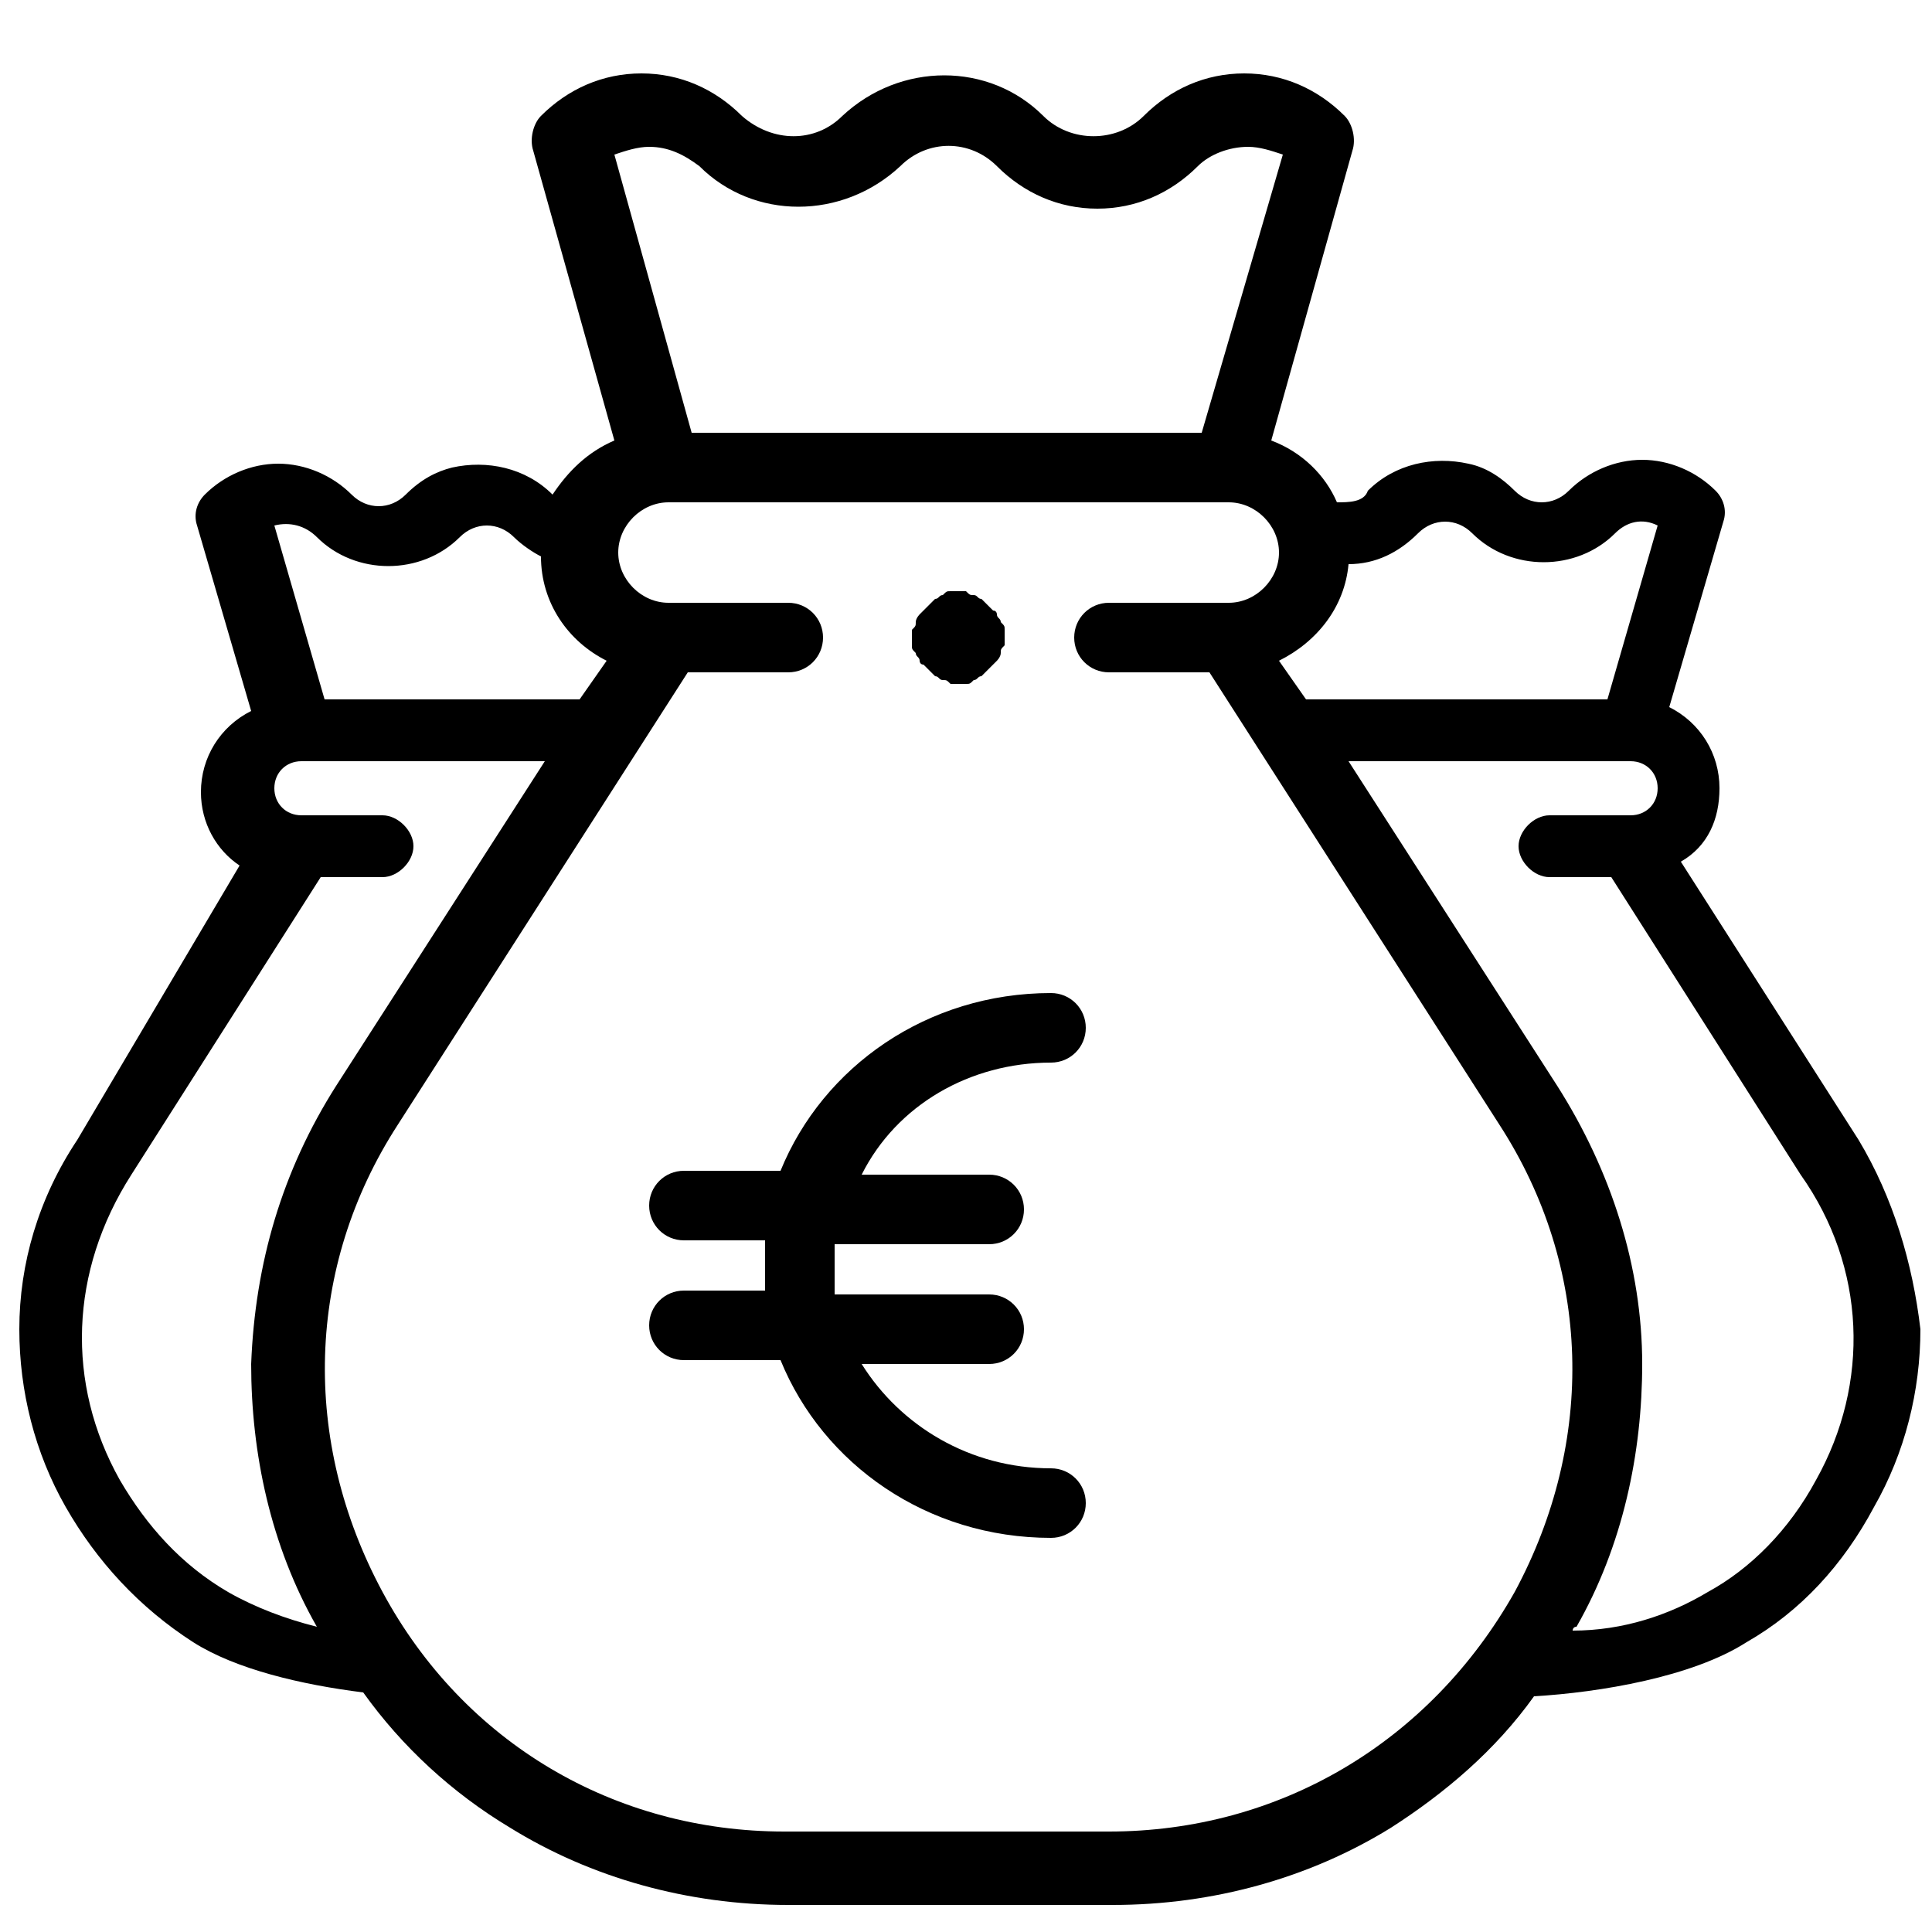 <?xml version="1.0" encoding="utf-8"?>
<!-- Generator: Adobe Illustrator 28.0.0, SVG Export Plug-In . SVG Version: 6.00 Build 0)  -->
<svg version="1.1" id="Laag_1" xmlns="http://www.w3.org/2000/svg" xmlns:xlink="http://www.w3.org/1999/xlink" x="0px" y="0px"
	 viewBox="0 0 50 50" style="enable-background:new 0 0 50 50;" xml:space="preserve">
<g>
	<path d="M27.2,27.5c0.5,0,0.9-0.4,0.9-0.9c0-0.5-0.4-0.9-0.9-0.9c-3.2,0-5.9,1.9-7,4.6h-2.5c-0.5,0-0.9,0.4-0.9,0.9
		c0,0.5,0.4,0.9,0.9,0.9h2.1c0,0.2,0,0.4,0,0.7c0,0.2,0,0.4,0,0.6h-2.1c-0.5,0-0.9,0.4-0.9,0.9c0,0.5,0.4,0.9,0.9,0.9h2.5
		c1.1,2.7,3.8,4.6,7,4.6c0.5,0,0.9-0.4,0.9-0.9c0-0.5-0.4-0.9-0.9-0.9c-2.1,0-3.9-1.1-4.9-2.7h3.3c0.5,0,0.9-0.4,0.9-0.9
		c0-0.5-0.4-0.9-0.9-0.9h-4c0-0.2,0-0.4,0-0.6c0-0.2,0-0.4,0-0.7h4c0.5,0,0.9-0.4,0.9-0.9c0-0.5-0.4-0.9-0.9-0.9h-3.3
		C23.2,28.6,25.1,27.5,27.2,27.5"/>
	<path d="M47,38.3c-0.7,1.3-1.7,2.3-2.8,2.9c-1,0.6-2.2,1-3.5,1c0,0,0-0.1,0.1-0.1c1.2-2.1,1.7-4.5,1.7-6.8c0-2.5-0.8-5-2.2-7.2
		l-5.4-8.4h7.3c0.4,0,0.7,0.3,0.7,0.7c0,0.4-0.3,0.7-0.7,0.7h-2.1c-0.4,0-0.8,0.4-0.8,0.8c0,0.4,0.4,0.8,0.8,0.8h1.6l4.9,7.7
		C48.3,32.8,48.4,35.8,47,38.3 M28.7,47.4h-8.4c-4.4,0-8.3-2.3-10.4-6.2c-2.1-3.9-2-8.4,0.4-12.1l7.5-11.7h2.6
		c0.5,0,0.9-0.4,0.9-0.9c0-0.5-0.4-0.9-0.9-0.9h-3.1c-0.7,0-1.3-0.6-1.3-1.3c0-0.7,0.6-1.3,1.3-1.3h0h14.5c0.7,0,1.3,0.6,1.3,1.3
		c0,0.7-0.6,1.3-1.3,1.3h-3.1c-0.5,0-0.9,0.4-0.9,0.9c0,0.5,0.4,0.9,0.9,0.9h2.6l7.5,11.7c2.4,3.7,2.5,8.2,0.4,12.1
		C37,45.1,33.1,47.4,28.7,47.4 M3.1,38.3c-1.4-2.5-1.3-5.4,0.3-7.9l4.9-7.7h1.6c0.4,0,0.8-0.4,0.8-0.8c0-0.4-0.4-0.8-0.8-0.8H7.8
		c-0.4,0-0.7-0.3-0.7-0.7c0-0.4,0.3-0.7,0.7-0.7h6.3l-5.4,8.4c-1.4,2.2-2.1,4.6-2.2,7.2c0,2.3,0.5,4.7,1.7,6.8
		c-0.8-0.2-1.6-0.5-2.3-0.9C4.7,40.5,3.8,39.5,3.1,38.3 M8.2,13.9c1,1,2.7,1,3.7,0c0.4-0.4,1-0.4,1.4,0c0.2,0.2,0.5,0.4,0.7,0.5
		c0,1.2,0.7,2.2,1.7,2.7l-0.7,1H8.4l-1.3-4.5C7.5,13.5,7.9,13.6,8.2,13.9 M15.9,4c0.3-0.1,0.6-0.2,0.9-0.2c0.5,0,0.9,0.2,1.3,0.5
		c0,0,0,0,0,0l0,0c1.4,1.4,3.7,1.4,5.2,0l0,0c0.7-0.7,1.8-0.7,2.5,0l0,0c0.7,0.7,1.6,1.1,2.6,1.1c1,0,1.9-0.4,2.6-1.1
		c0.3-0.3,0.8-0.5,1.3-0.5c0.3,0,0.6,0.1,0.9,0.2l-2.1,7.2H17.9L15.9,4z M34.9,14.6c0.7,0,1.3-0.3,1.8-0.8c0.4-0.4,1-0.4,1.4,0
		c1,1,2.7,1,3.7,0c0.3-0.3,0.7-0.4,1.1-0.2l-1.3,4.5h-7.8l-0.7-1C34.1,16.6,34.8,15.7,34.9,14.6 M48.1,29.5l-4.6-7.2
		c0.7-0.4,1-1.1,1-1.9c0-0.9-0.5-1.7-1.3-2.1l1.4-4.8c0.1-0.3,0-0.6-0.2-0.8c-0.5-0.5-1.2-0.8-1.9-0.8c-0.7,0-1.4,0.3-1.9,0.8
		c-0.4,0.4-1,0.4-1.4,0c-0.3-0.3-0.7-0.6-1.2-0.7c-0.9-0.2-1.9,0-2.6,0.7C35.3,13,34.9,13,34.6,13c-0.3-0.7-0.9-1.3-1.7-1.6l2.1-7.5
		c0.1-0.3,0-0.7-0.2-0.9c-0.7-0.7-1.6-1.1-2.6-1.1c-1,0-1.9,0.4-2.6,1.1c-0.7,0.7-1.9,0.7-2.6,0l0,0c-1.4-1.4-3.7-1.4-5.2,0l0,0
		c-0.7,0.7-1.8,0.7-2.6,0l0,0c-0.7-0.7-1.6-1.1-2.6-1.1c-1,0-1.9,0.4-2.6,1.1c-0.2,0.2-0.3,0.6-0.2,0.9l2.1,7.5
		c-0.7,0.3-1.2,0.8-1.6,1.4c0,0,0,0,0,0c-0.7-0.7-1.7-0.9-2.6-0.7c-0.4,0.1-0.8,0.3-1.2,0.7c-0.4,0.4-1,0.4-1.4,0
		c-0.5-0.5-1.2-0.8-1.9-0.8s-1.4,0.3-1.9,0.8c-0.2,0.2-0.3,0.5-0.2,0.8l1.4,4.8c-0.8,0.4-1.3,1.2-1.3,2.1c0,0.8,0.4,1.5,1,1.9
		L2,29.5C1,31,0.5,32.7,0.5,34.4c0,1.6,0.4,3.2,1.2,4.6c0.8,1.4,1.9,2.6,3.3,3.5c1.1,0.7,2.8,1.1,4.4,1.3c1,1.4,2.3,2.6,3.8,3.5
		c2.1,1.3,4.6,2,7.2,2h8.4c2.6,0,5.1-0.7,7.2-2c1.4-0.9,2.7-2,3.7-3.4c1.7-0.1,4.1-0.5,5.5-1.4c1.4-0.8,2.5-2,3.3-3.5
		c0.8-1.4,1.2-3,1.2-4.6C49.5,32.7,49,31,48.1,29.5"/>
	<path d="M23.6,16.7c0,0.1,0,0.1,0.1,0.2c0,0.1,0.1,0.1,0.1,0.2c0,0,0,0.1,0.1,0.1c0,0,0,0,0.1,0.1c0,0,0,0,0.1,0.1c0,0,0,0,0.1,0.1
		c0.1,0,0.1,0.1,0.2,0.1c0.1,0,0.1,0,0.2,0.1c0,0,0.1,0,0.1,0c0,0,0.1,0,0.1,0c0,0,0.1,0,0.1,0c0,0,0.1,0,0.1,0c0.1,0,0.1,0,0.2-0.1
		c0.1,0,0.1-0.1,0.2-0.1c0,0,0,0,0.1-0.1c0,0,0,0,0.1-0.1c0,0,0,0,0.1-0.1c0,0,0,0,0.1-0.1c0,0,0.1-0.1,0.1-0.2c0-0.1,0-0.1,0.1-0.2
		c0,0,0-0.1,0-0.1c0,0,0-0.1,0-0.1c0,0,0-0.1,0-0.1c0,0,0-0.1,0-0.1c0-0.1,0-0.1-0.1-0.2c0-0.1-0.1-0.1-0.1-0.2c0,0,0-0.1-0.1-0.1
		c0,0,0,0-0.1-0.1c0,0,0,0-0.1-0.1c0,0,0,0-0.1-0.1c-0.1,0-0.1-0.1-0.2-0.1c-0.1,0-0.1,0-0.2-0.1c0,0-0.1,0-0.1,0
		c-0.1,0-0.1,0-0.2,0c0,0-0.1,0-0.1,0c-0.1,0-0.1,0-0.2,0.1c-0.1,0-0.1,0.1-0.2,0.1c0,0,0,0-0.1,0.1c0,0,0,0-0.1,0.1
		c0,0,0,0-0.1,0.1c0,0,0,0-0.1,0.1c0,0-0.1,0.1-0.1,0.2c0,0.1,0,0.1-0.1,0.2c0,0,0,0.1,0,0.1c0,0,0,0.1,0,0.1
		C23.6,16.5,23.6,16.6,23.6,16.7C23.6,16.6,23.6,16.7,23.6,16.7"/>
</g>
</svg>

